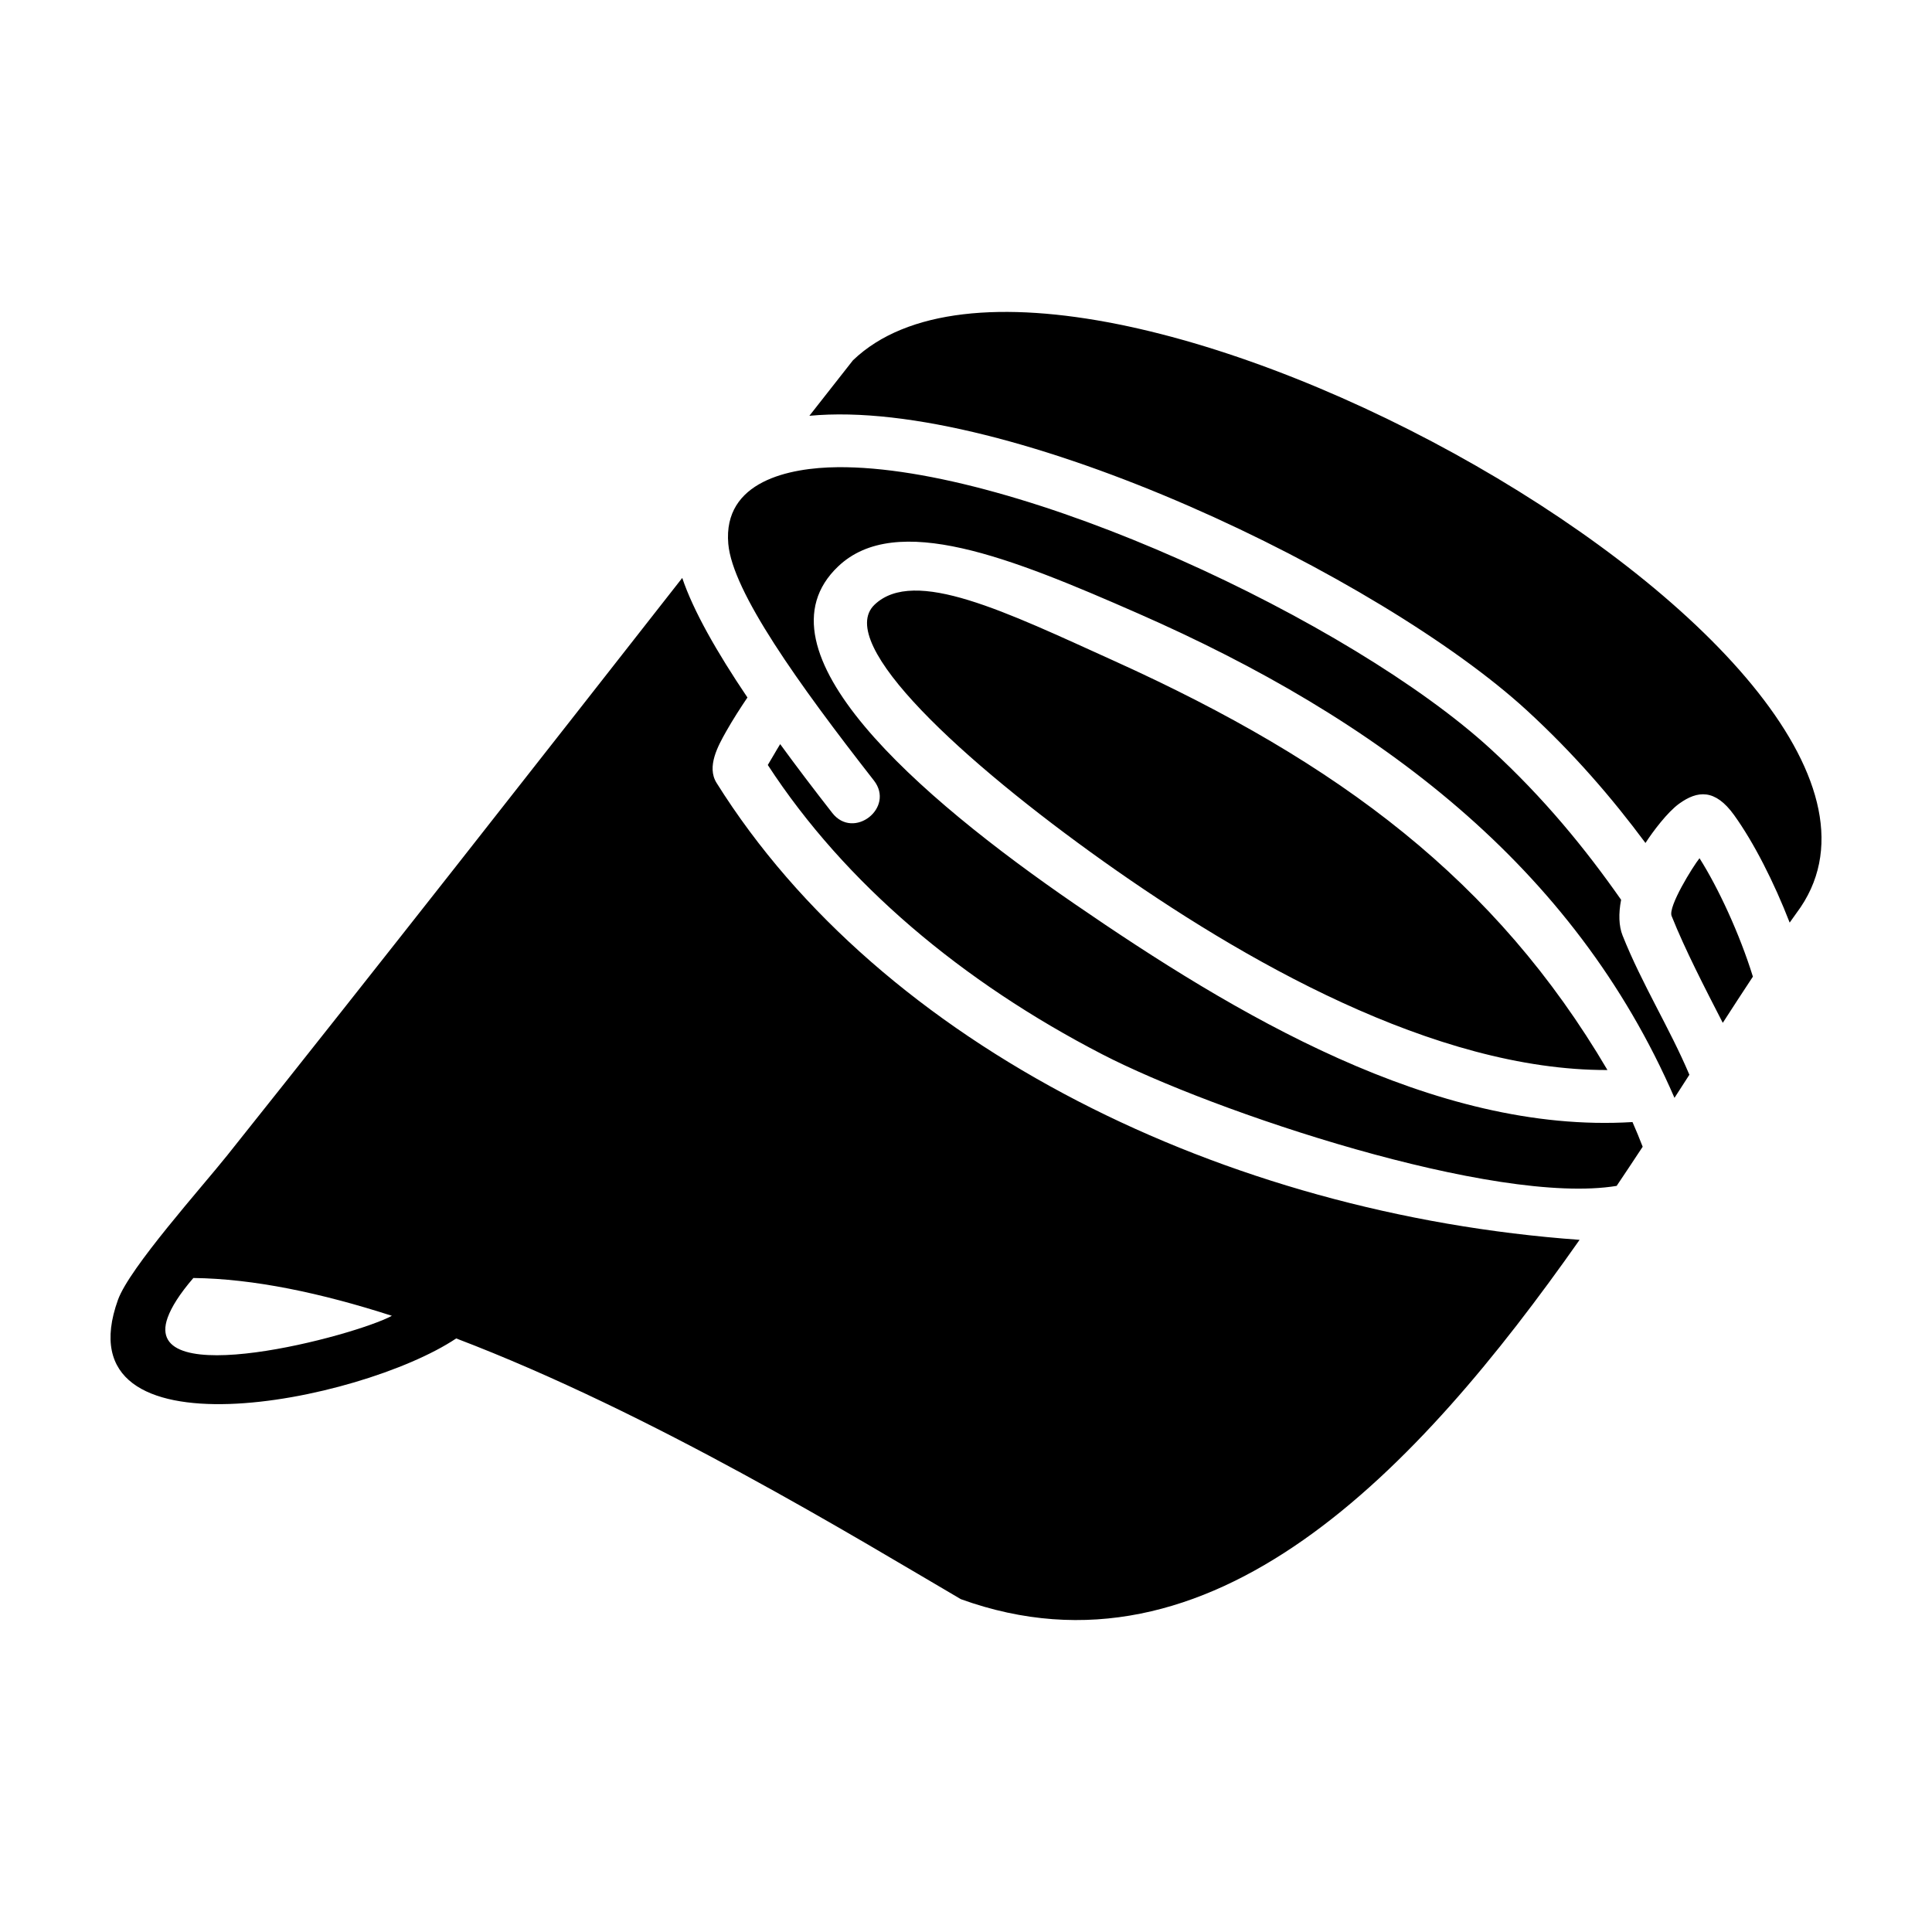 <?xml version="1.0" encoding="UTF-8"?>
<!-- Uploaded to: SVG Find, www.svgfind.com, Generator: SVG Find Mixer Tools -->
<svg fill="#000000" width="800px" height="800px" version="1.1" viewBox="144 144 512 512" xmlns="http://www.w3.org/2000/svg">
 <path d="m247.85 492.7c-18.668-6.019-36.652-9.844-52.609-10.016-3.629 4.219-5.793 7.672-6.812 10.5-7.141 19.824 49.566 4.871 59.422-0.484m322.14-65.133c-29.527-50.176-70.977-81.379-130.59-108.36-28.828-13.043-53.062-24.988-63.617-14.977-10.82 10.262 23.754 41.801 60.648 68.039 36.578 26 87.75 55.453 133.55 55.297zm38.547-24.75c-2.59 3.918-5.254 8.016-7.984 12.246-4.719-9.18-10.012-19.418-13.559-28.32-0.992-2.481 5.684-13.18 7.394-15.305 4.965 7.844 10.613 19.992 14.148 31.379zm-250.05-148.62 11.547-14.707c57.281-54.996 299.52 80.605 250.07 146.45-0.598 0.836-1.211 1.699-1.824 2.562-4.144-10.691-9.512-21.246-14.727-28.496-5.055-7.027-9.715-6.508-14.539-3.039-3.117 2.242-7.023 7.438-8.949 10.434-8.793-11.844-18.988-23.715-31.457-35.156-38.551-35.367-137.04-83.078-190.12-78.051zm7.461 13.613c47.938-0.453 136.17 40.797 173.16 74.75 14.035 12.883 25.086 26.441 34.5 39.891-0.707 3.652-0.609 6.961 0.387 9.457 5.16 12.953 12.465 24.512 17.707 36.914l-3.949 6.125c-26.676-61.523-78.555-100.49-142.29-128.44-33.59-14.73-63.98-26.984-79.328-12.418-23.426 22.219 21.113 60.926 62.691 89.492 41.918 28.797 95.121 60.996 147.8 57.777 0.977 2.231 1.879 4.414 2.699 6.539-2.262 3.438-4.559 6.898-6.898 10.375-32.234 5.309-106.8-19.598-136.39-34.902-36.988-19.129-68.102-45.195-88.566-76.641 1.125-1.824 2.144-3.703 3.281-5.527 4.332 5.945 8.984 12.066 13.809 18.242 5.652 7.238 16.676-1.371 11.023-8.609-20.102-25.73-37.473-50.039-38.582-62.703-1.449-16.598 16.141-20.199 28.945-20.32zm-161.65 182.27c40.73-51.086 80.535-101.91 120.5-152.92 2.938 8.711 9.152 19.629 17.281 31.684-1.723 2.539-3.91 5.926-5.617 8.957-2.156 3.824-5.262 9.355-2.574 13.664 21.805 34.84 55.539 63.539 95.738 84.328 39.715 20.539 85.824 33.379 132.98 36.777-42.875 61.043-97.551 119.23-163.97 95.227-27.645-16.176-81.672-49.273-133.74-69.098-25.422 16.988-105.12 32.746-89.629-10.246 3.074-8.512 22.23-29.836 29.035-38.375z"/>
</svg>